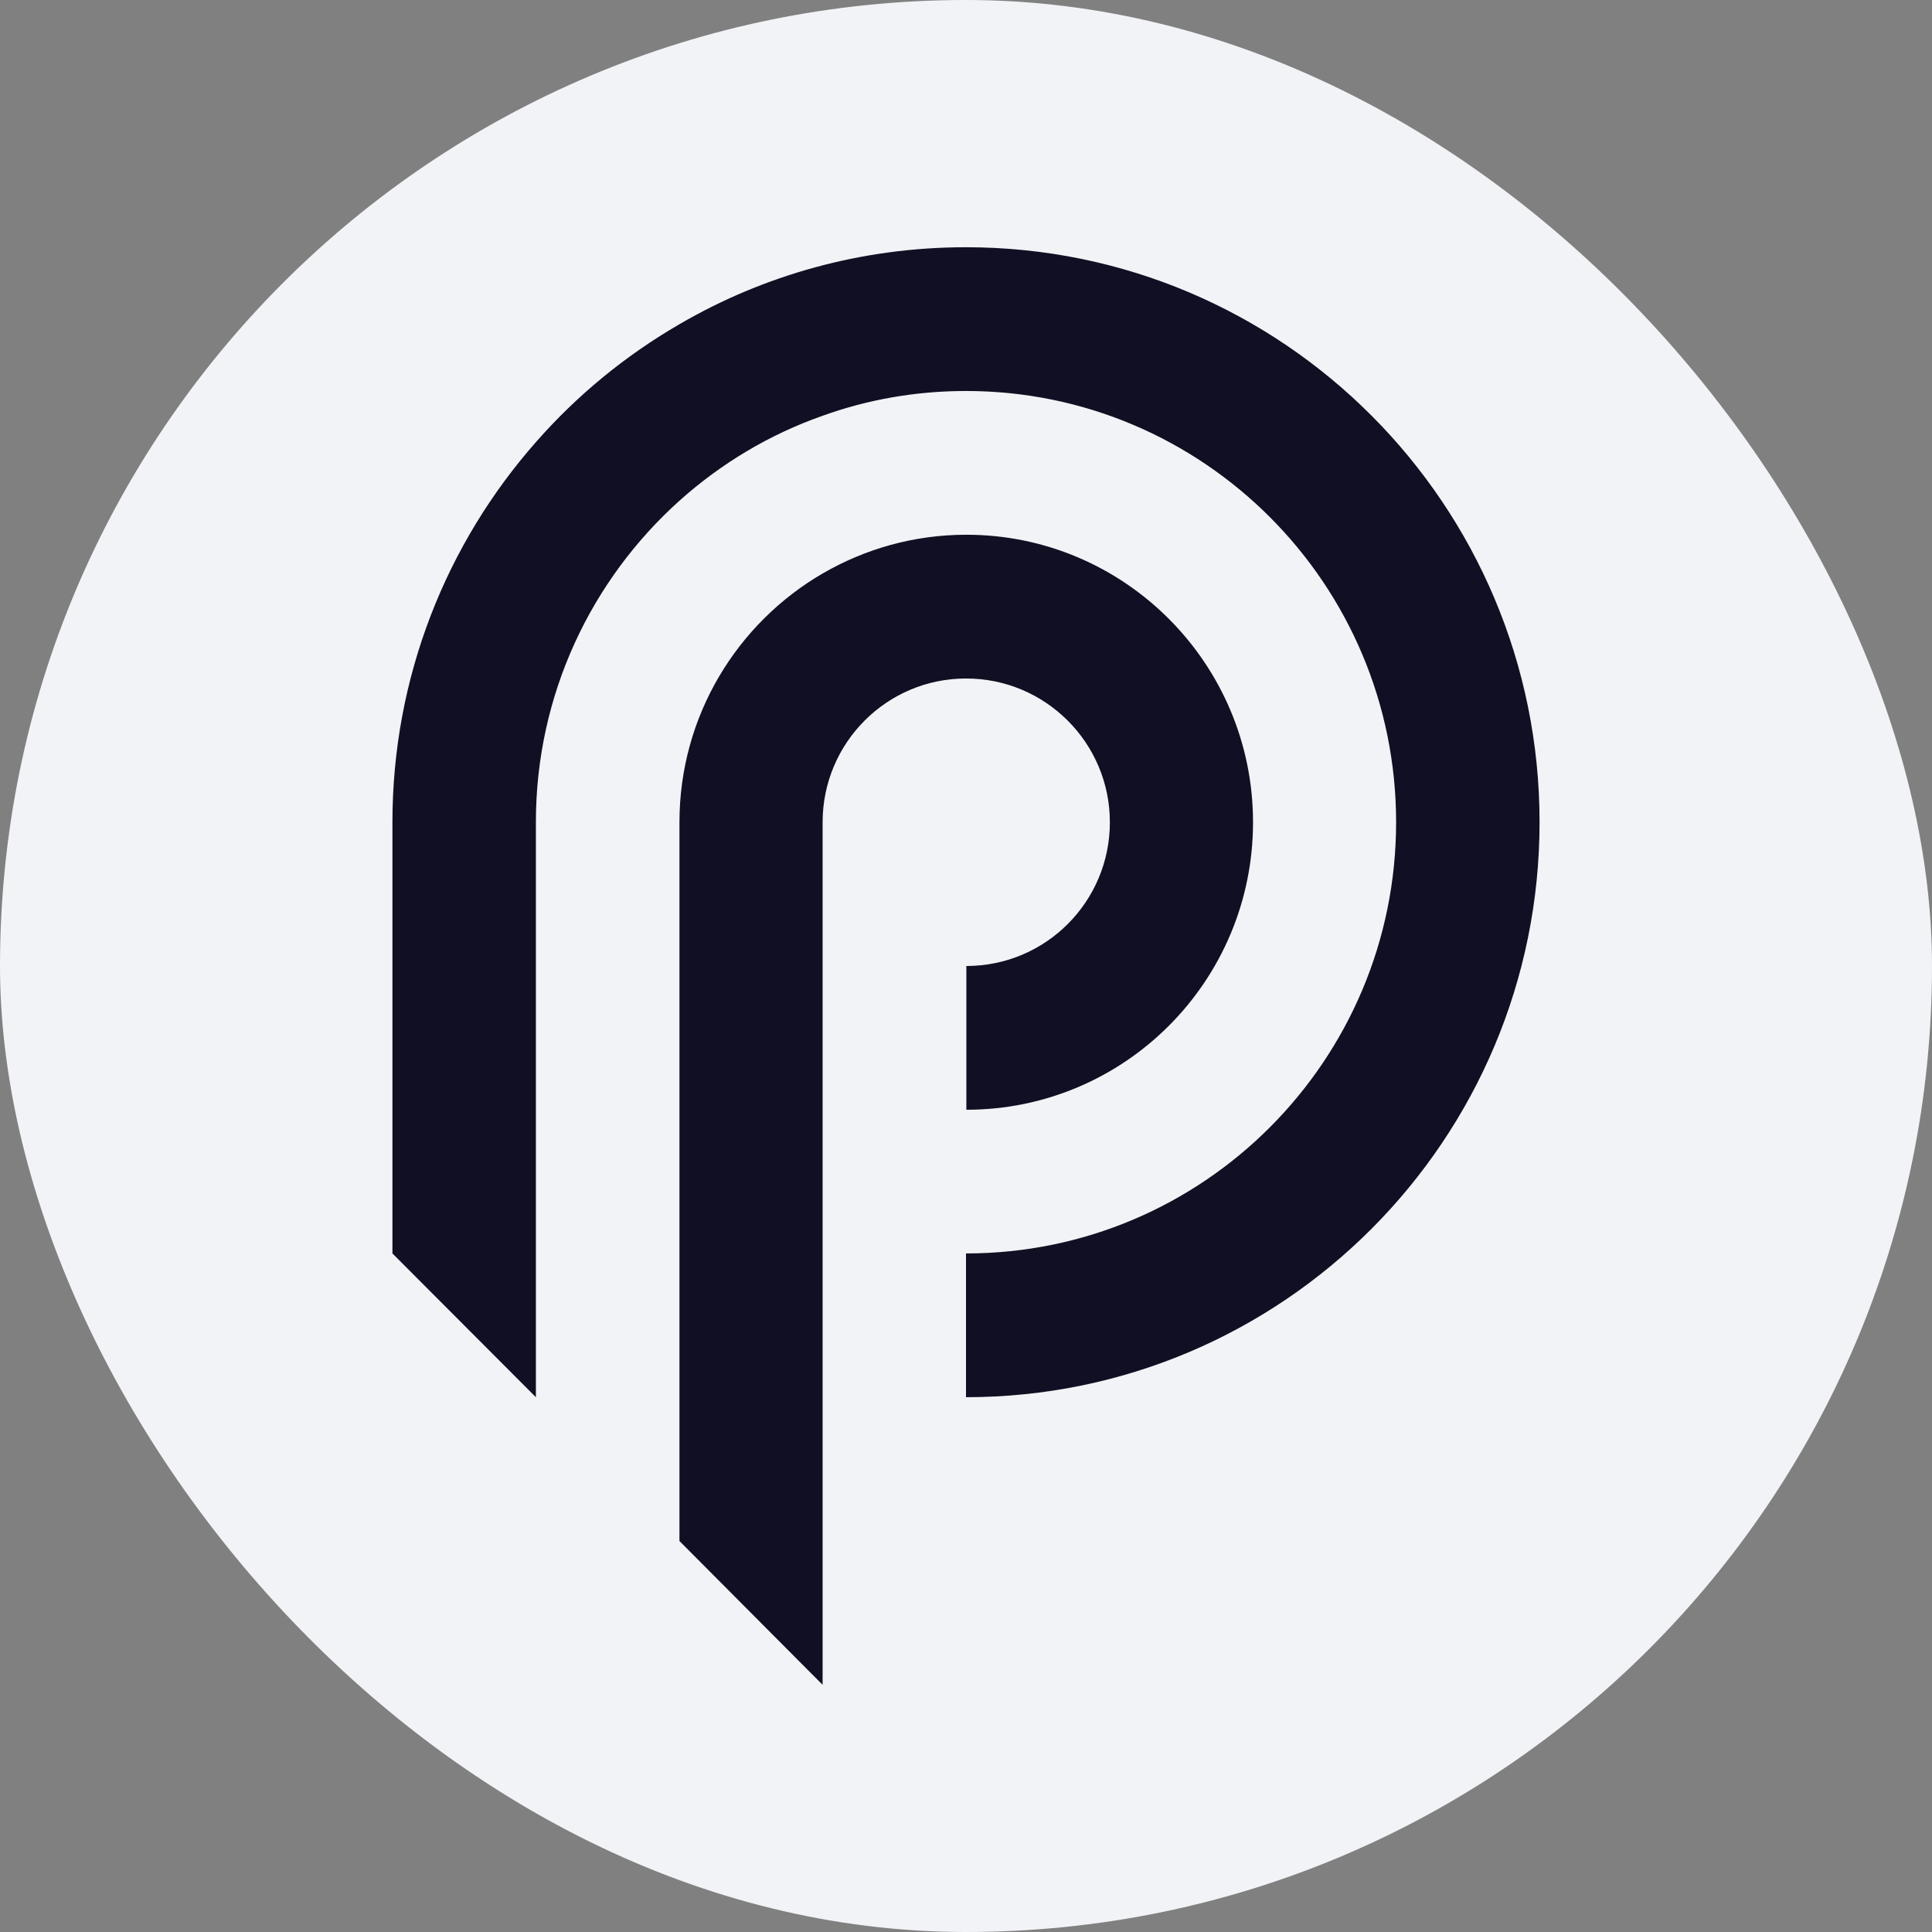 <svg width="32" height="32" viewBox="0 0 32 32" fill="none" xmlns="http://www.w3.org/2000/svg">
<rect x="0" y="0" width="32" height="32" fill="#808080" stroke="none"/>
<rect width="32" height="32" rx="16" fill="#F1F3F6"/>
<path d="M18.383 13.619C18.383 14.934 17.321 16 16.006 16V18.381C18.63 18.381 20.754 16.248 20.754 13.619C20.754 10.991 18.625 8.857 16.006 8.857C15.14 8.857 14.33 9.091 13.63 9.496C12.211 10.319 11.254 11.857 11.254 13.619V25.524L13.387 27.667L13.625 27.905V13.619C13.625 12.305 14.687 11.238 16.002 11.238C17.316 11.238 18.383 12.305 18.383 13.619Z" fill="#110F23"/>
<path d="M16 4.095C14.271 4.095 12.648 4.557 11.252 5.371C10.357 5.89 9.557 6.547 8.876 7.323C7.4 8.999 6.5 11.204 6.5 13.618V20.761L8.876 23.142V13.618C8.876 11.504 9.795 9.604 11.252 8.295C11.938 7.68 12.743 7.195 13.629 6.885C14.367 6.619 15.167 6.476 16 6.476C19.933 6.476 23.124 9.676 23.124 13.618C23.124 17.561 19.933 20.761 16 20.761V23.142C21.248 23.142 25.5 18.876 25.5 13.618C25.5 8.361 21.248 4.095 16 4.095Z" fill="#110F23"/>
</svg>
